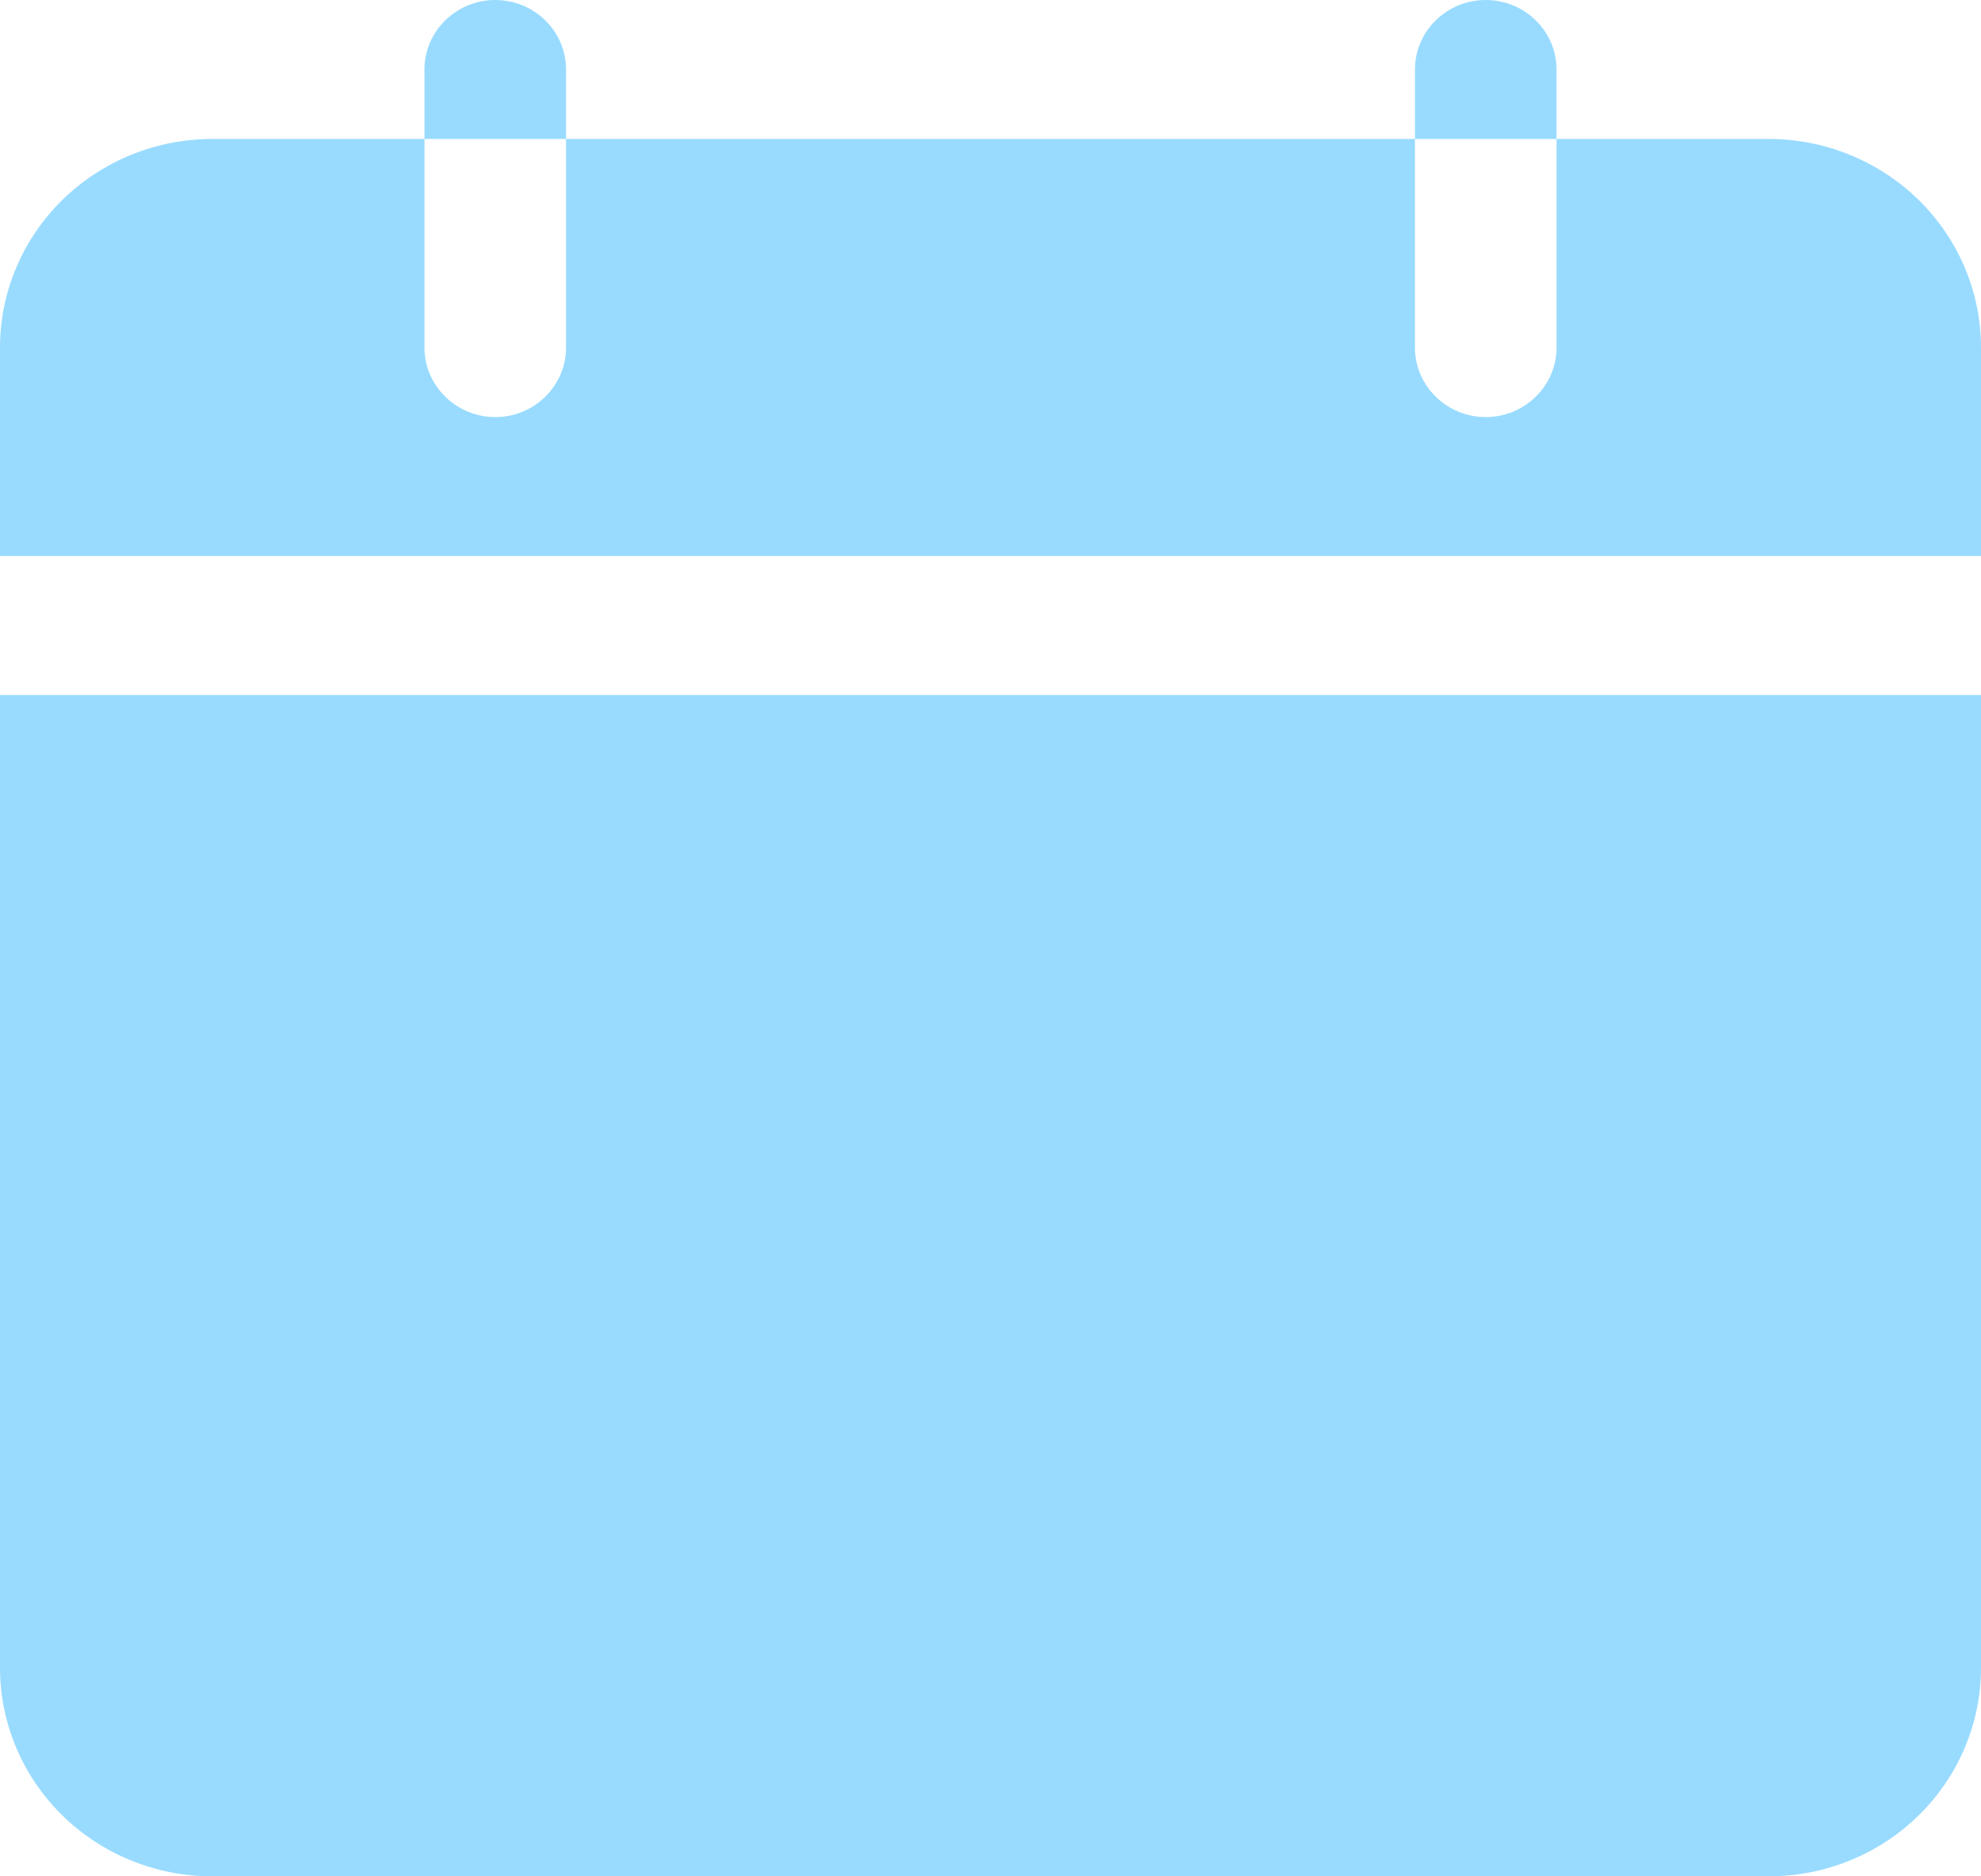 <svg xmlns="http://www.w3.org/2000/svg" width="19" height="18" viewBox="0 0 19 18" fill="none"><path fill-rule="evenodd" clip-rule="evenodd" d="M14.929 1.333H16.964C17.505 1.333 18.022 1.545 18.404 1.92C18.785 2.295 19 2.803 19 3.334V5.334H0V3.334C0 2.803 0.215 2.295 0.596 1.92C0.978 1.545 1.495 1.333 2.036 1.333H4.071V3.334C4.071 3.701 4.376 4.001 4.75 4.001C5.125 4.001 5.429 3.701 5.429 3.334V1.333H13.571V3.334C13.571 3.701 13.875 4.001 14.25 4.001C14.624 4.001 14.929 3.701 14.929 3.334V1.333ZM4.071 1.333V0.667C4.071 0.299 4.376 0 4.75 0C5.125 0 5.429 0.299 5.429 0.667V1.333H4.071ZM13.571 1.333V0.667C13.571 0.299 13.875 0 14.25 0C14.624 0 14.929 0.299 14.929 0.667V1.333H13.571ZM19 6.667V16C19 16.53 18.785 17.039 18.404 17.414C18.022 17.789 17.505 18 16.964 18H2.036C1.495 18 0.978 17.789 0.596 17.414C0.215 17.039 0 16.53 0 16V6.667H19Z" fill="#99DBFF"/></svg>
